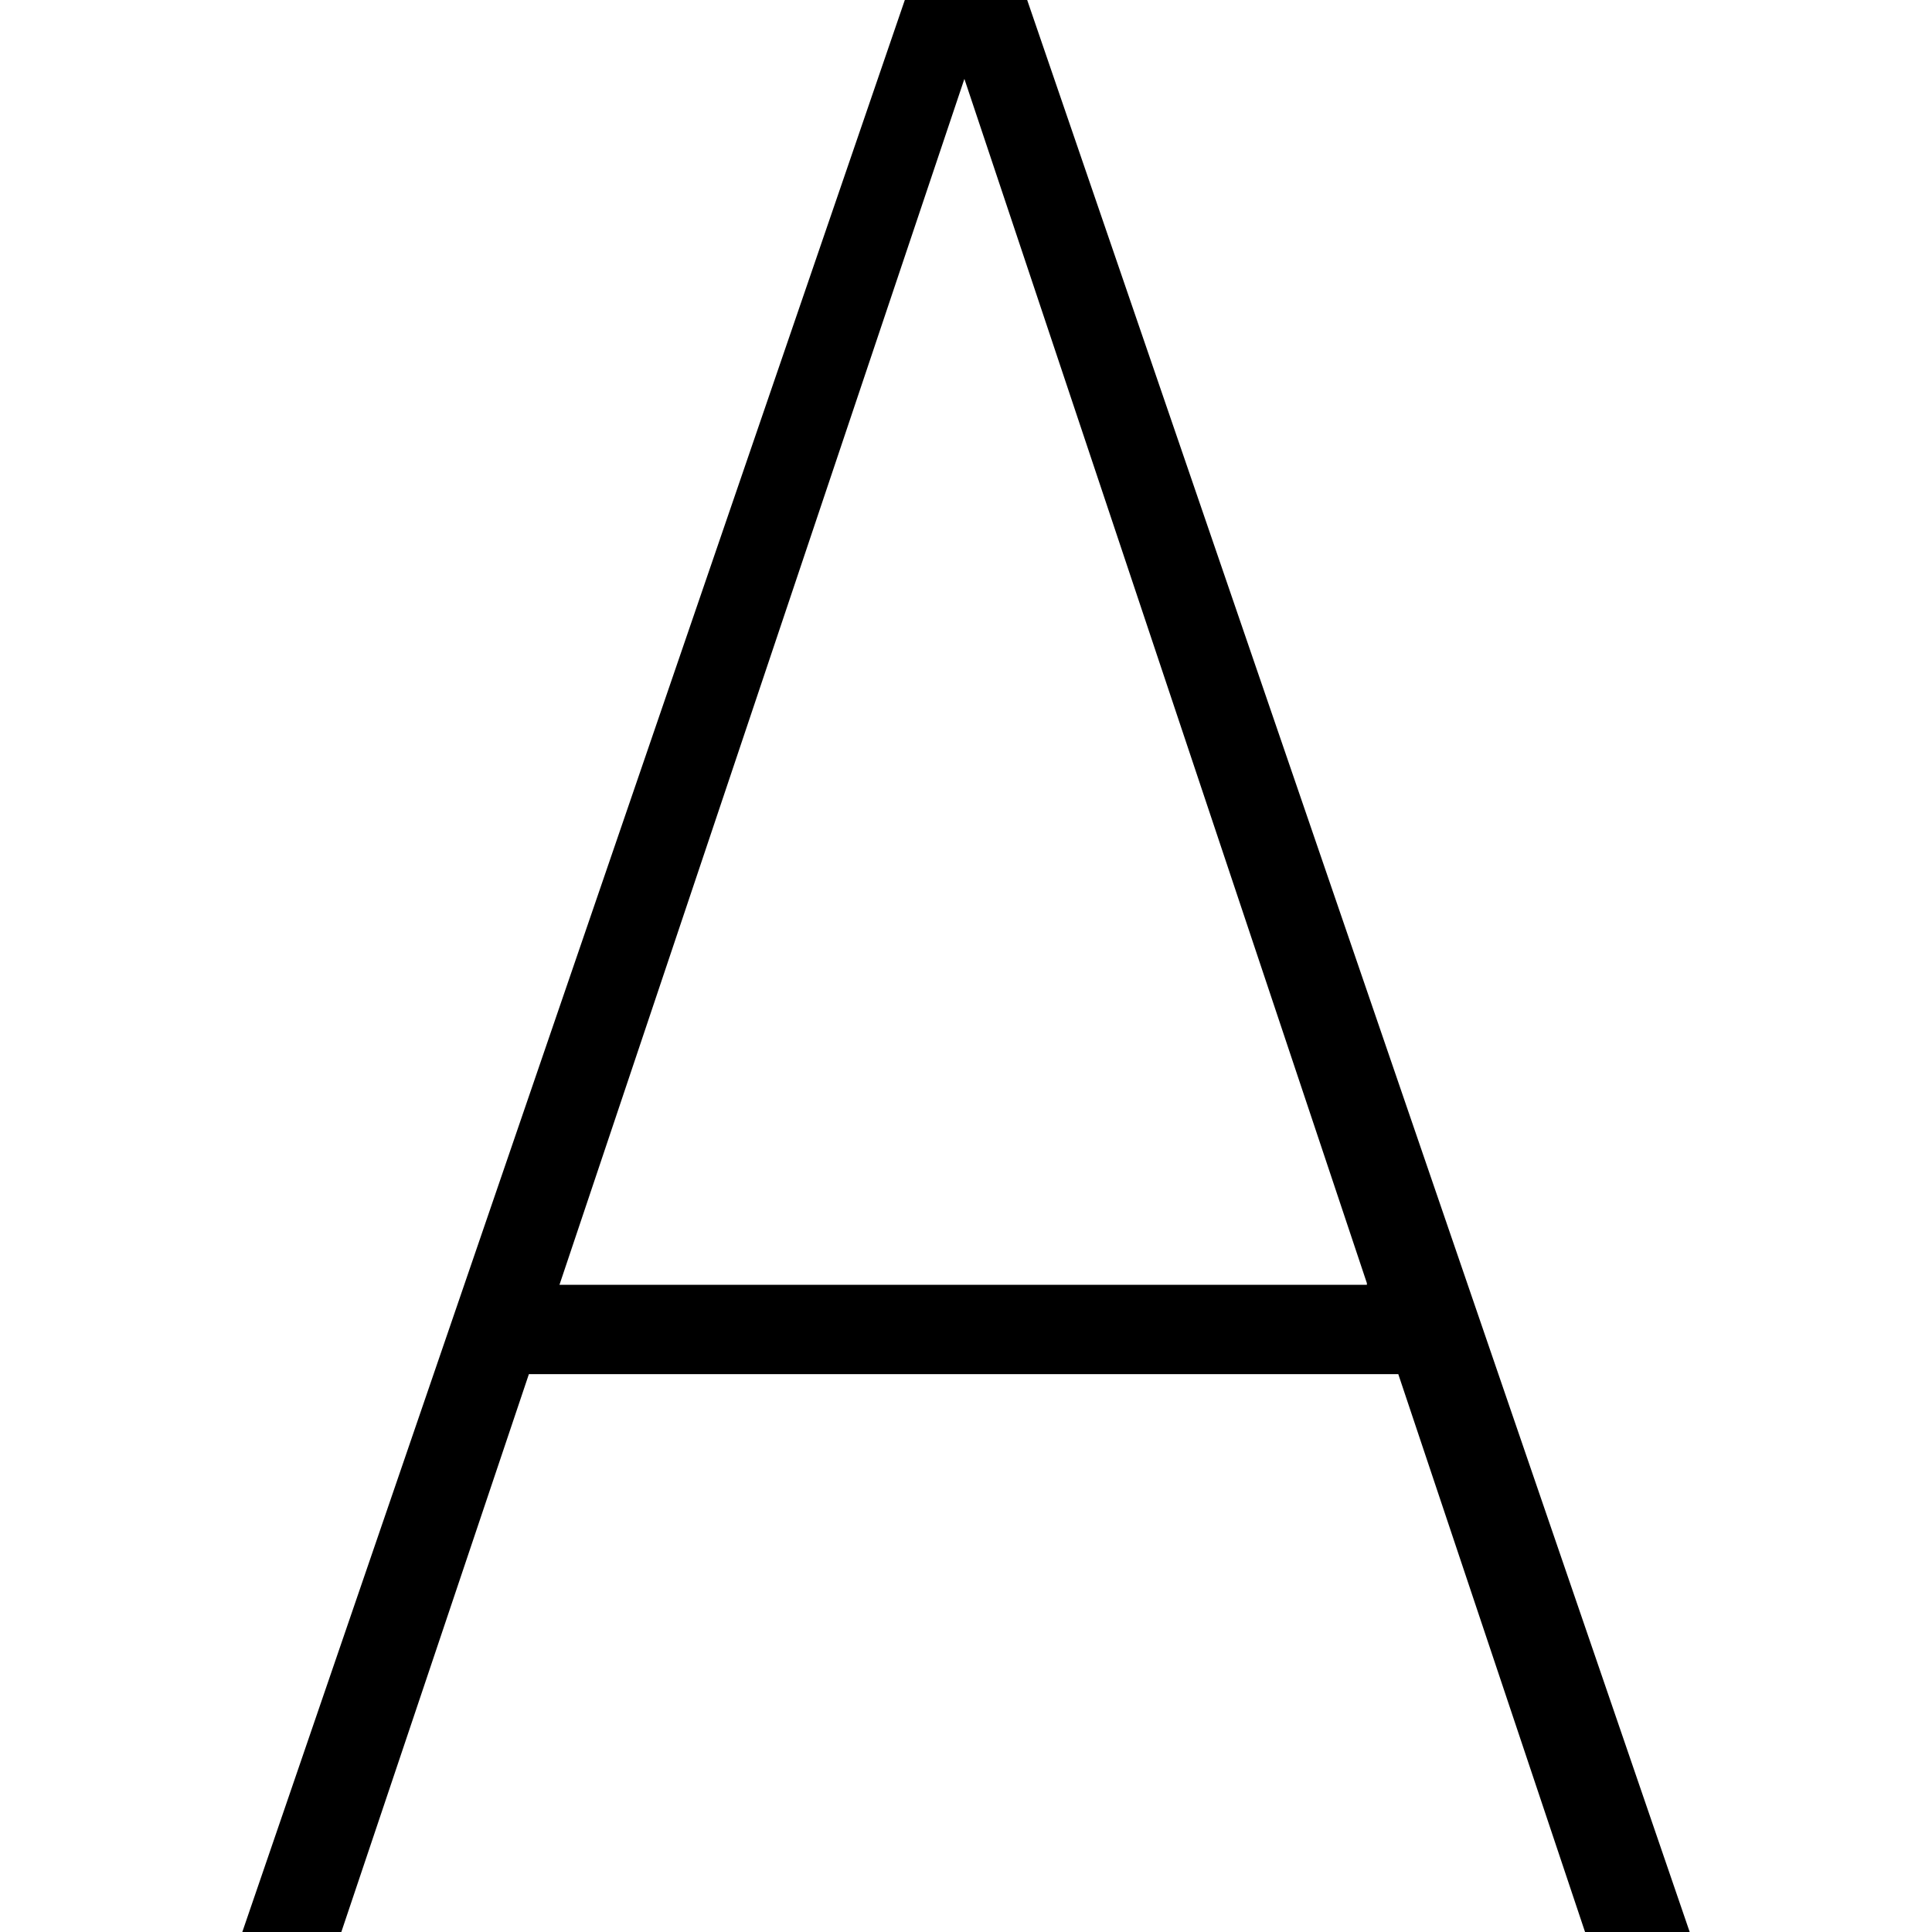 <svg role="img" viewBox="0 0 24 24" xmlns="http://www.w3.org/2000/svg"><title>A-Frame icon</title><path d="M17.37 17.07H6.57L4.24 24H3.01l8.23-24h1.52l8.23 24h-1.3zm-.39-1.13l-5-14.96-5.03 14.98h10.03Z"/></svg>
